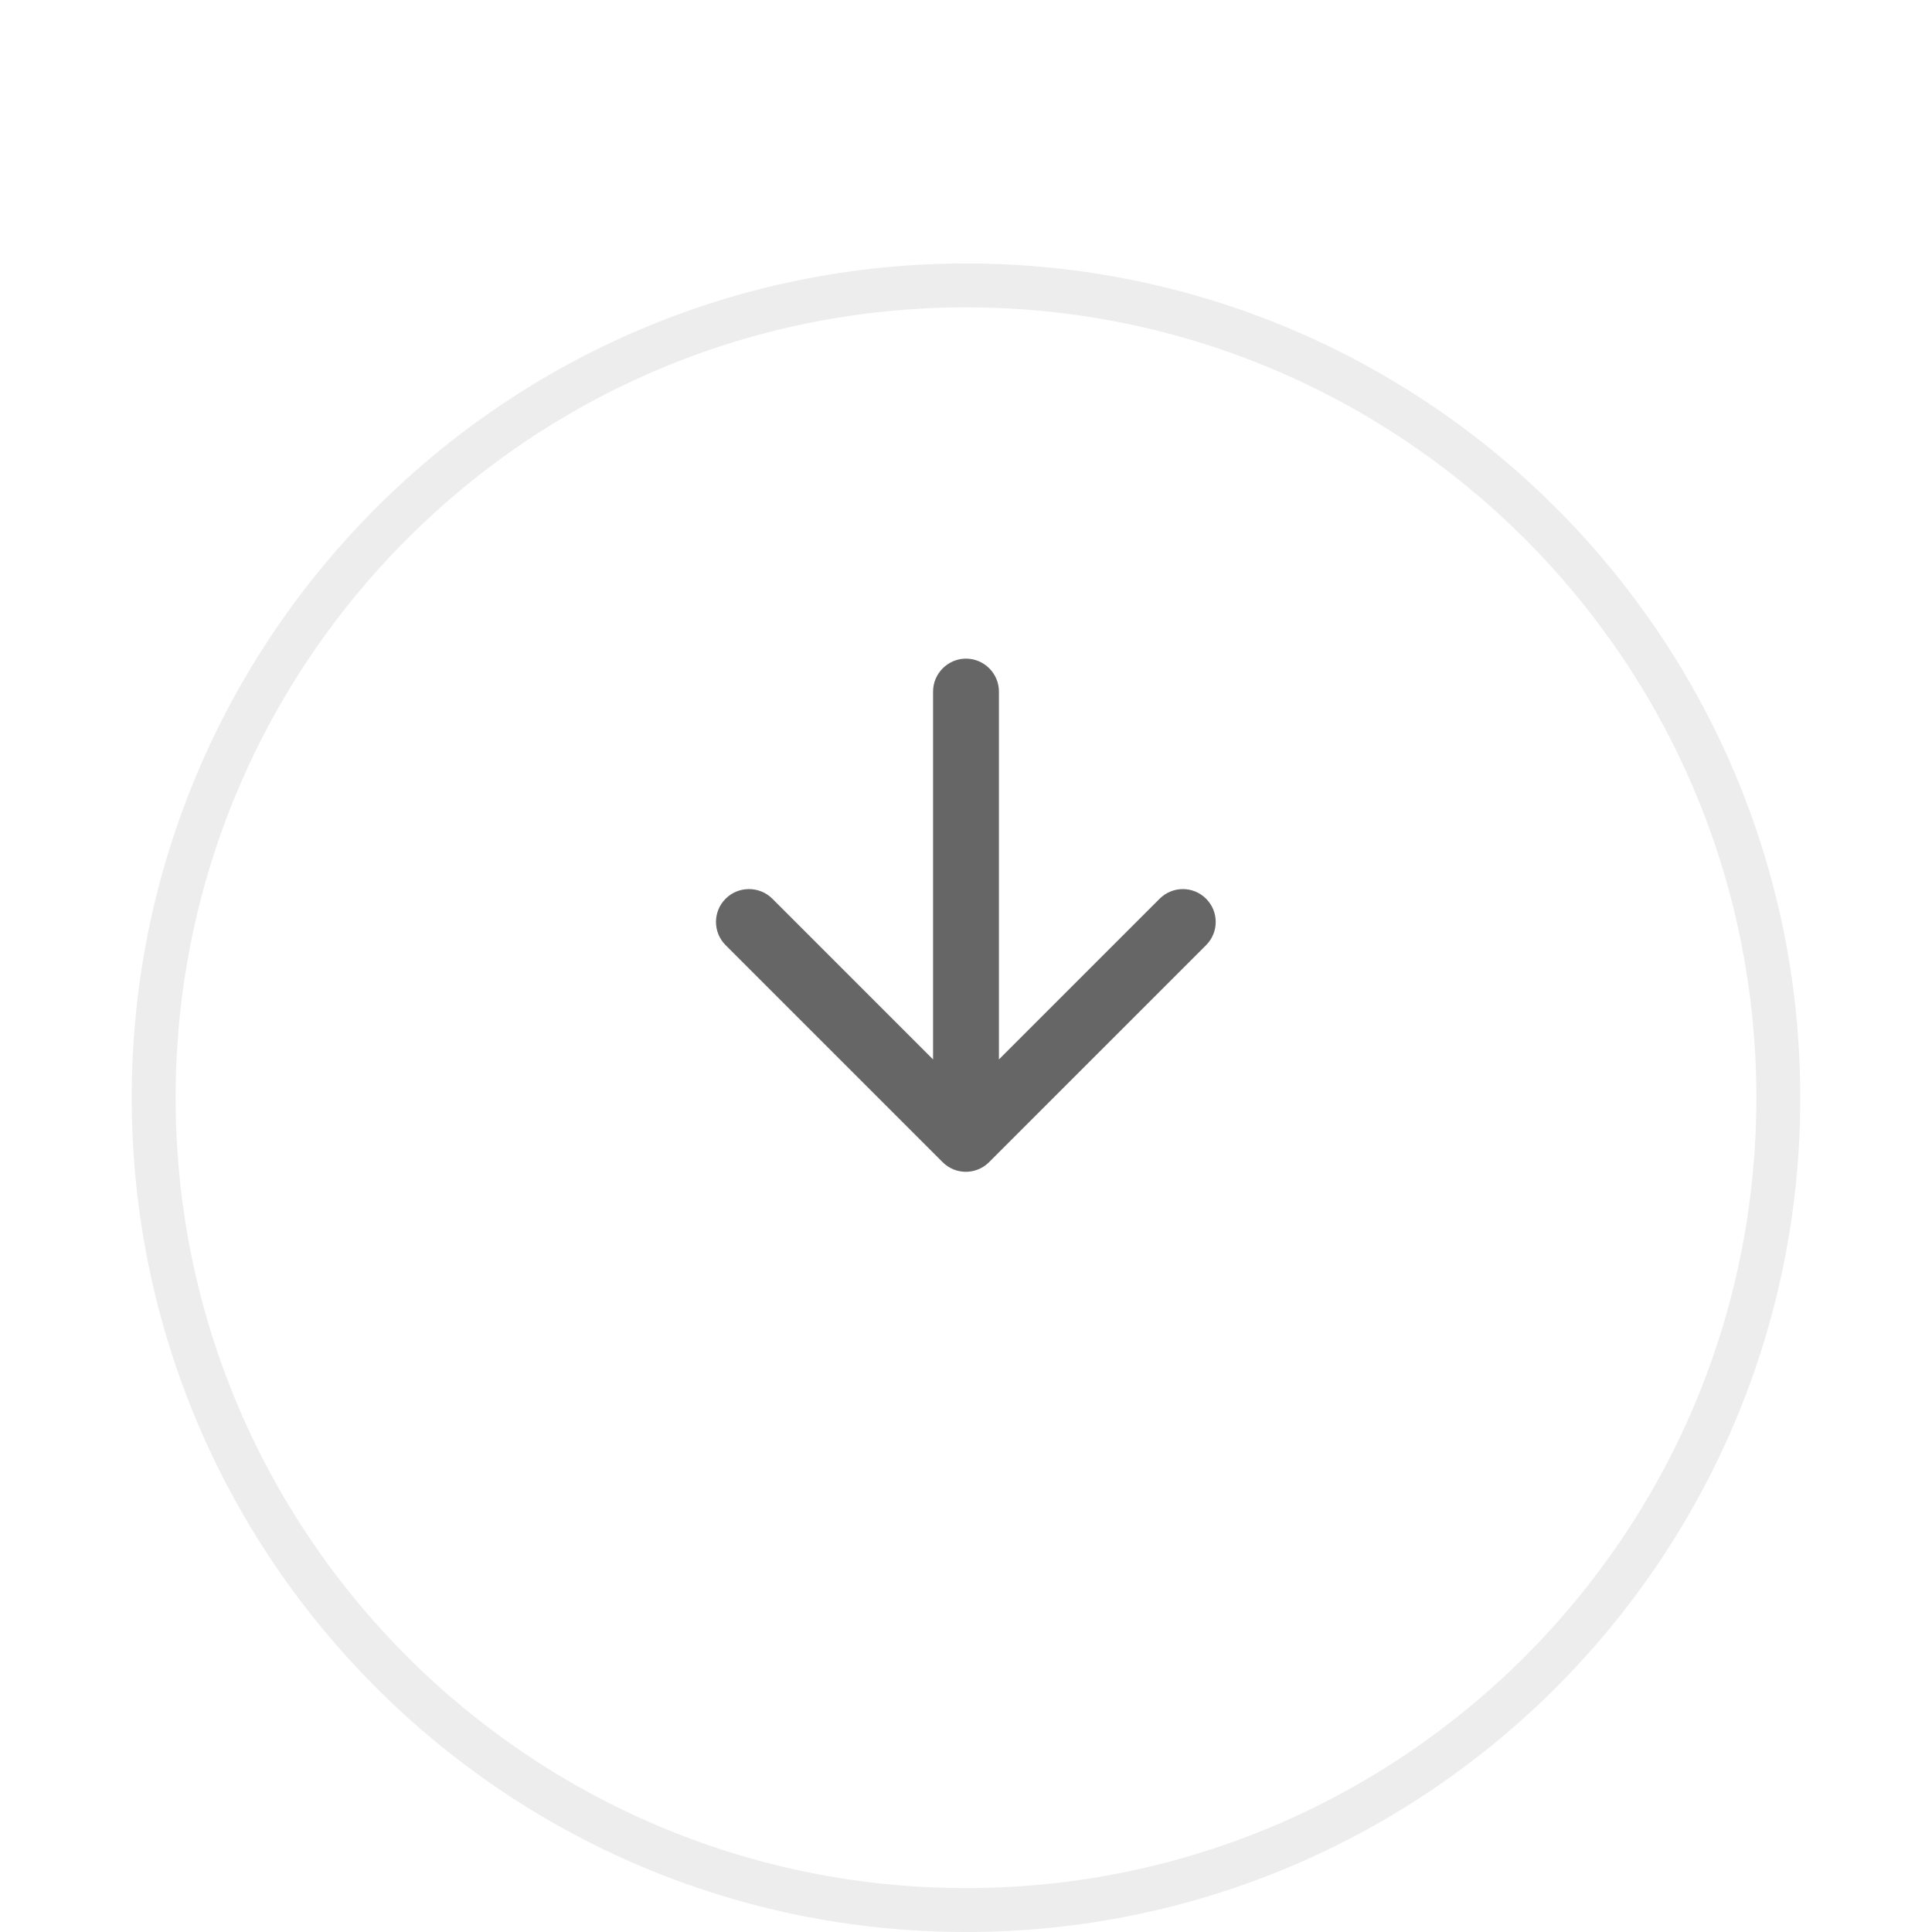 <svg width="44" height="44" viewBox="0 0 44 44" fill="none" xmlns="http://www.w3.org/2000/svg">
<g filter="url(#filter0_ddd_239_101281)">
<path fill-rule="evenodd" clip-rule="evenodd" d="M22 40C32.493 40 41 31.493 41 21C41 10.507 32.493 2 22 2C11.507 2 3 10.507 3 21C3 31.493 11.507 40 22 40Z" fill="white"/>
<path d="M22 2.5C32.217 2.5 40.5 10.783 40.5 21C40.5 31.217 32.217 39.5 22 39.5C11.783 39.5 3.5 31.217 3.5 21C3.5 10.783 11.783 2.5 22 2.5Z" stroke="#EEEDED"/>
</g>
<path fill-rule="evenodd" clip-rule="evenodd" d="M21.25 15.75V24.128L17.59 20.468C17.297 20.175 16.817 20.175 16.525 20.468C16.233 20.76 16.233 21.233 16.525 21.525L21.468 26.468C21.76 26.76 22.233 26.76 22.525 26.468L27.468 21.525C27.76 21.233 27.76 20.76 27.468 20.468C27.175 20.175 26.703 20.175 26.41 20.468L22.75 24.128V15.75C22.75 15.338 22.413 15 22 15C21.587 15 21.25 15.338 21.25 15.75Z" fill="#666666"/>
<defs>
<filter id="filter0_ddd_239_101281" x="0" y="0" width="44" height="44" filterUnits="userSpaceOnUse" color-interpolation-filters="sRGB">
<feFlood flood-opacity="0" result="BackgroundImageFix"/>
<feColorMatrix in="SourceAlpha" type="matrix" values="0 0 0 0 0 0 0 0 0 0 0 0 0 0 0 0 0 0 127 0" result="hardAlpha"/>
<feOffset dy="1"/>
<feGaussianBlur stdDeviation="0.5"/>
<feColorMatrix type="matrix" values="0 0 0 0 0 0 0 0 0 0 0 0 0 0 0 0 0 0 0.04 0"/>
<feBlend mode="normal" in2="BackgroundImageFix" result="effect1_dropShadow_239_101281"/>
<feColorMatrix in="SourceAlpha" type="matrix" values="0 0 0 0 0 0 0 0 0 0 0 0 0 0 0 0 0 0 127 0" result="hardAlpha"/>
<feOffset dy="2"/>
<feGaussianBlur stdDeviation="0.5"/>
<feColorMatrix type="matrix" values="0 0 0 0 0 0 0 0 0 0 0 0 0 0 0 0 0 0 0.03 0"/>
<feBlend mode="normal" in2="effect1_dropShadow_239_101281" result="effect2_dropShadow_239_101281"/>
<feColorMatrix in="SourceAlpha" type="matrix" values="0 0 0 0 0 0 0 0 0 0 0 0 0 0 0 0 0 0 127 0" result="hardAlpha"/>
<feOffset dy="1"/>
<feGaussianBlur stdDeviation="1.5"/>
<feColorMatrix type="matrix" values="0 0 0 0 0 0 0 0 0 0 0 0 0 0 0 0 0 0 0.05 0"/>
<feBlend mode="normal" in2="effect2_dropShadow_239_101281" result="effect3_dropShadow_239_101281"/>
<feBlend mode="normal" in="SourceGraphic" in2="effect3_dropShadow_239_101281" result="shape"/>
</filter>
</defs>
</svg>
